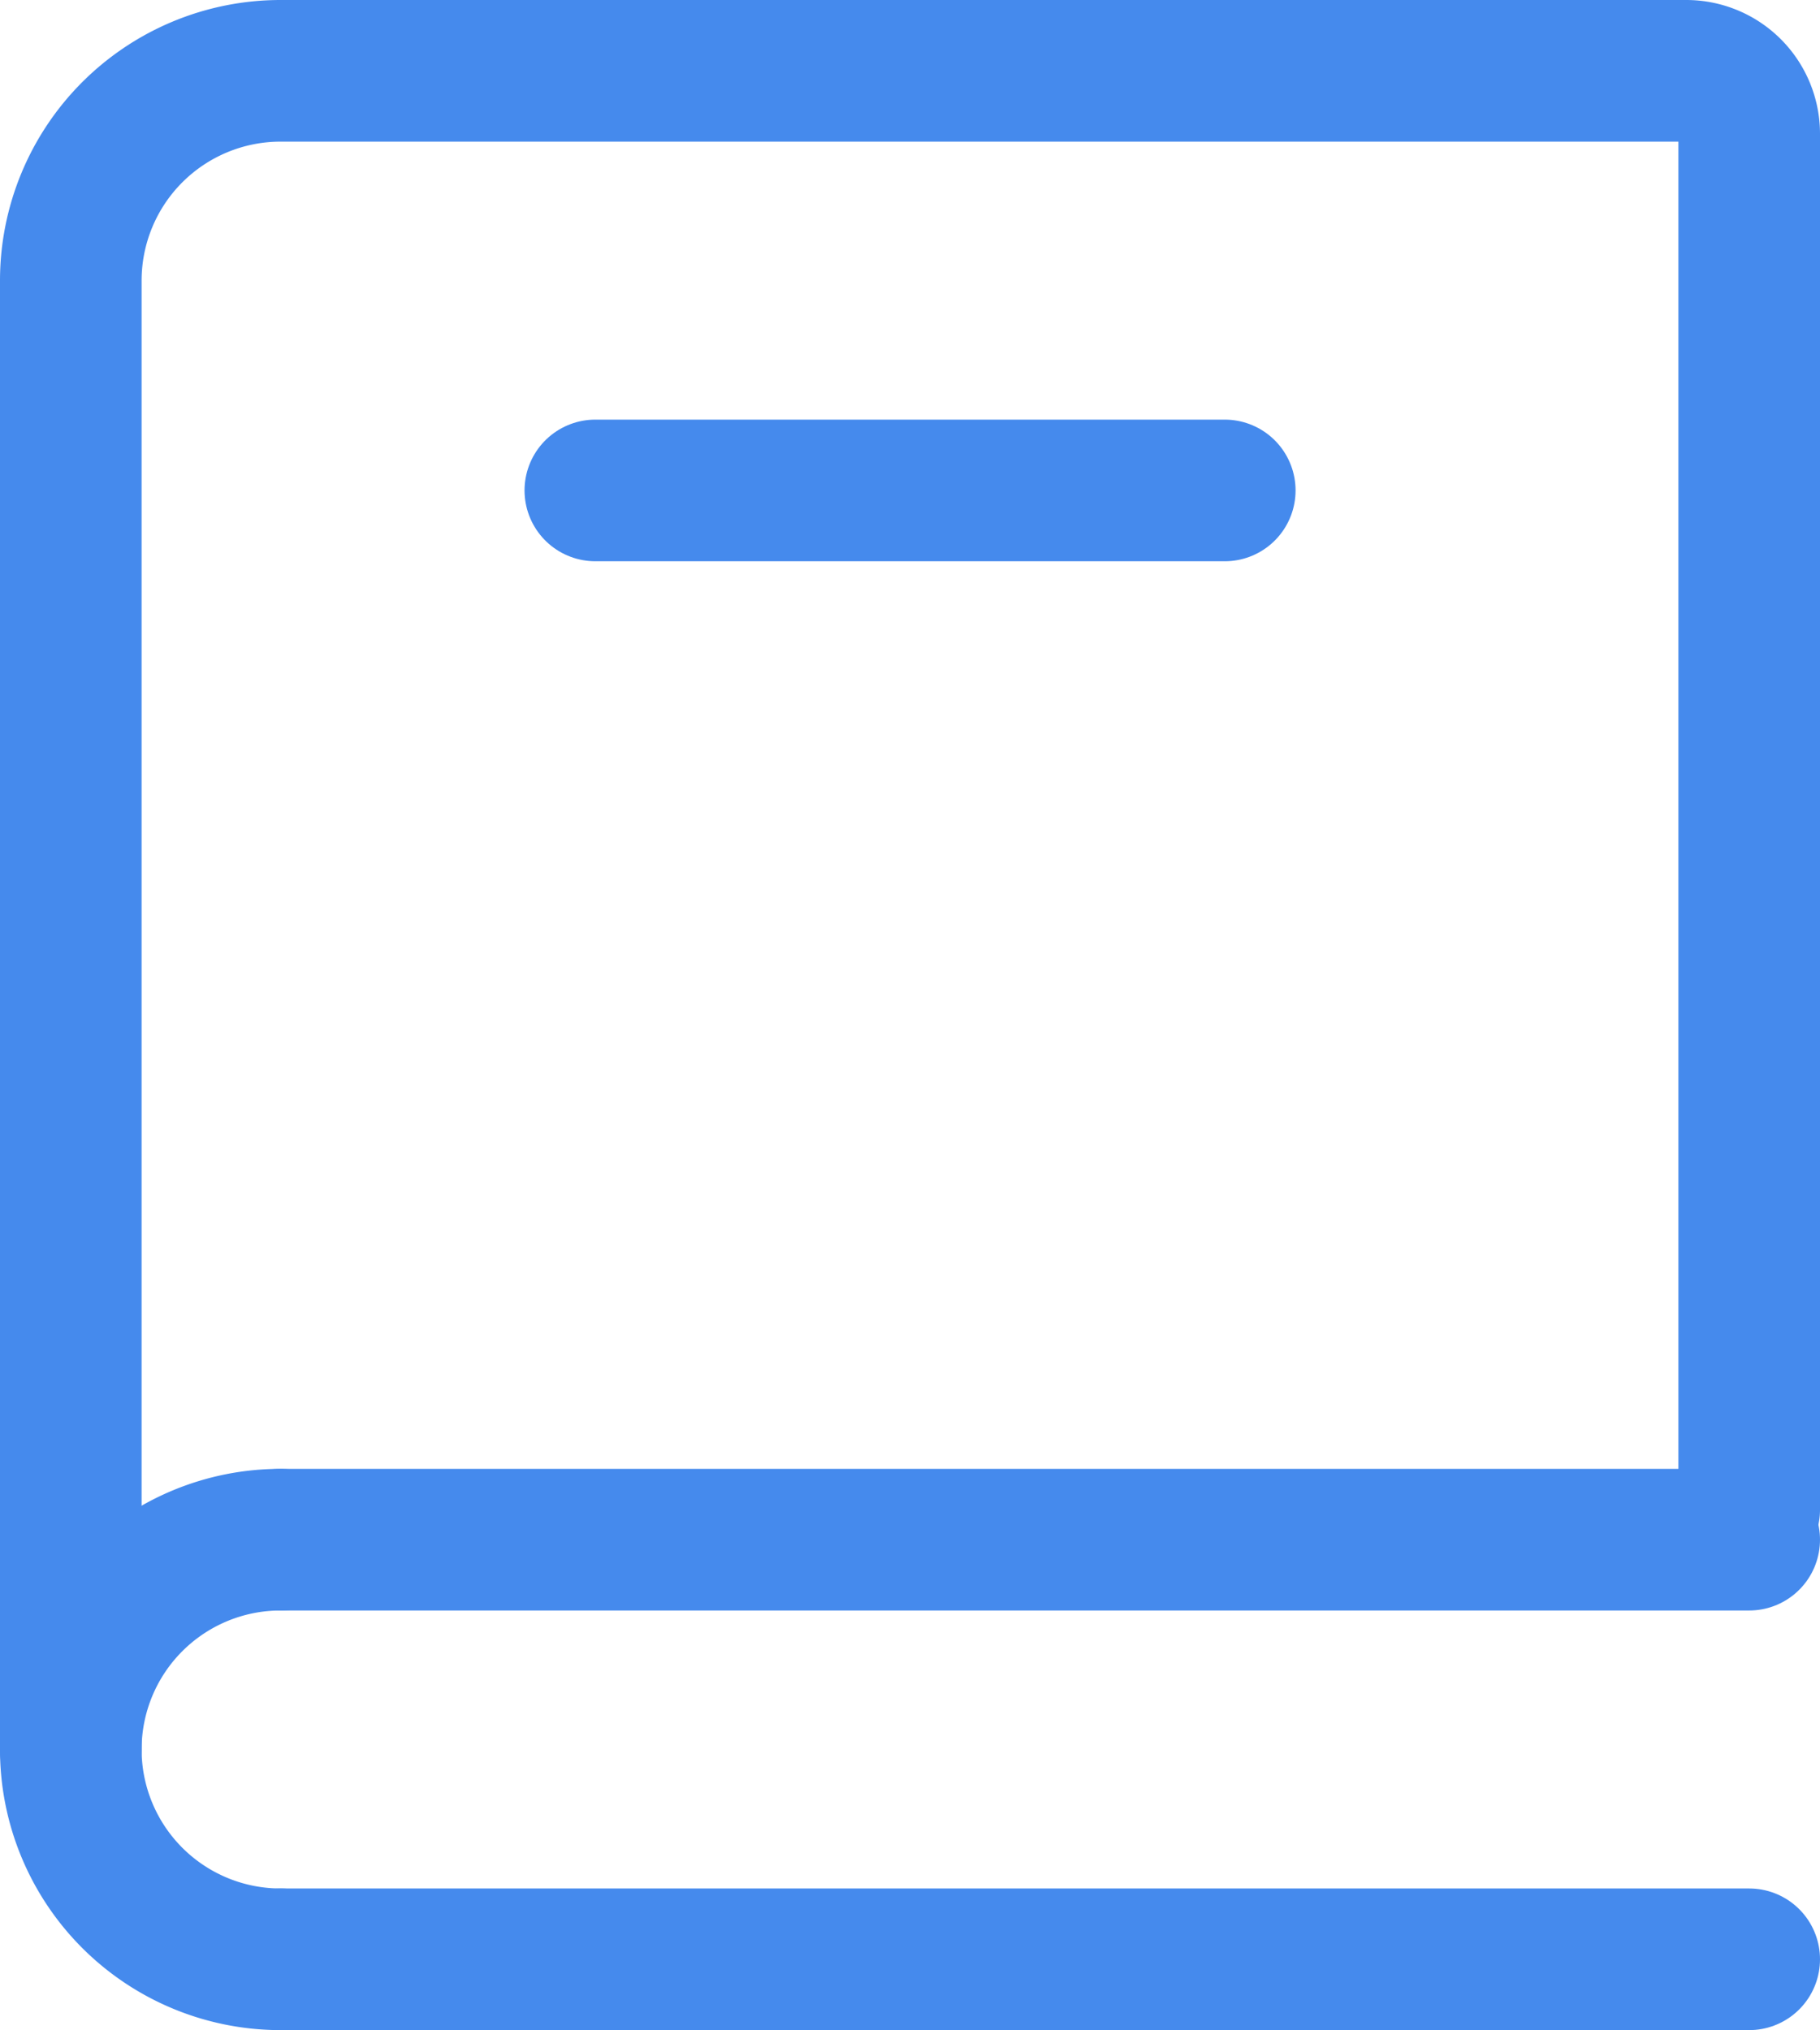 <svg xmlns="http://www.w3.org/2000/svg" width="19.278" height="21.5" viewBox="0 0 19.278 21.5">
  <g id="blue-book-icon" transform="translate(-1651.25 -1490.25)">
    <g id="Group_3860" data-name="Group 3860" transform="translate(1648 1488)">
      <path id="Path_4763" data-name="Path 4763" d="M4,20.778V5.222A2.222,2.222,0,0,1,6.222,3H21.111a.667.667,0,0,1,.667.667V18.238" transform="translate(0 0)" fill="none" stroke="#458aed" stroke-linecap="round" stroke-width="1.5"/>
      <path id="Path_4764" data-name="Path 4764" d="M6,17H21.556" transform="translate(0.222 1.556)" fill="none" stroke="#458aed" stroke-linecap="round" stroke-width="1.5"/>
      <path id="Path_4765" data-name="Path 4765" d="M6,21H21.556" transform="translate(0.222 2)" fill="none" stroke="#458aed" stroke-linecap="round" stroke-width="1.5"/>
      <path id="Path_4766" data-name="Path 4766" d="M6.222,21.444a2.222,2.222,0,1,1,0-4.444" transform="translate(0 1.556)" fill="none" stroke="#458aed" stroke-linecap="round" stroke-linejoin="round" stroke-width="1.5"/>
      <path id="Path_4767" data-name="Path 4767" d="M9,7h6.667" transform="translate(0.556 0.444)" fill="none" stroke="#458aed" stroke-linecap="round" stroke-width="1.5"/>
    </g>
  </g>
</svg>

